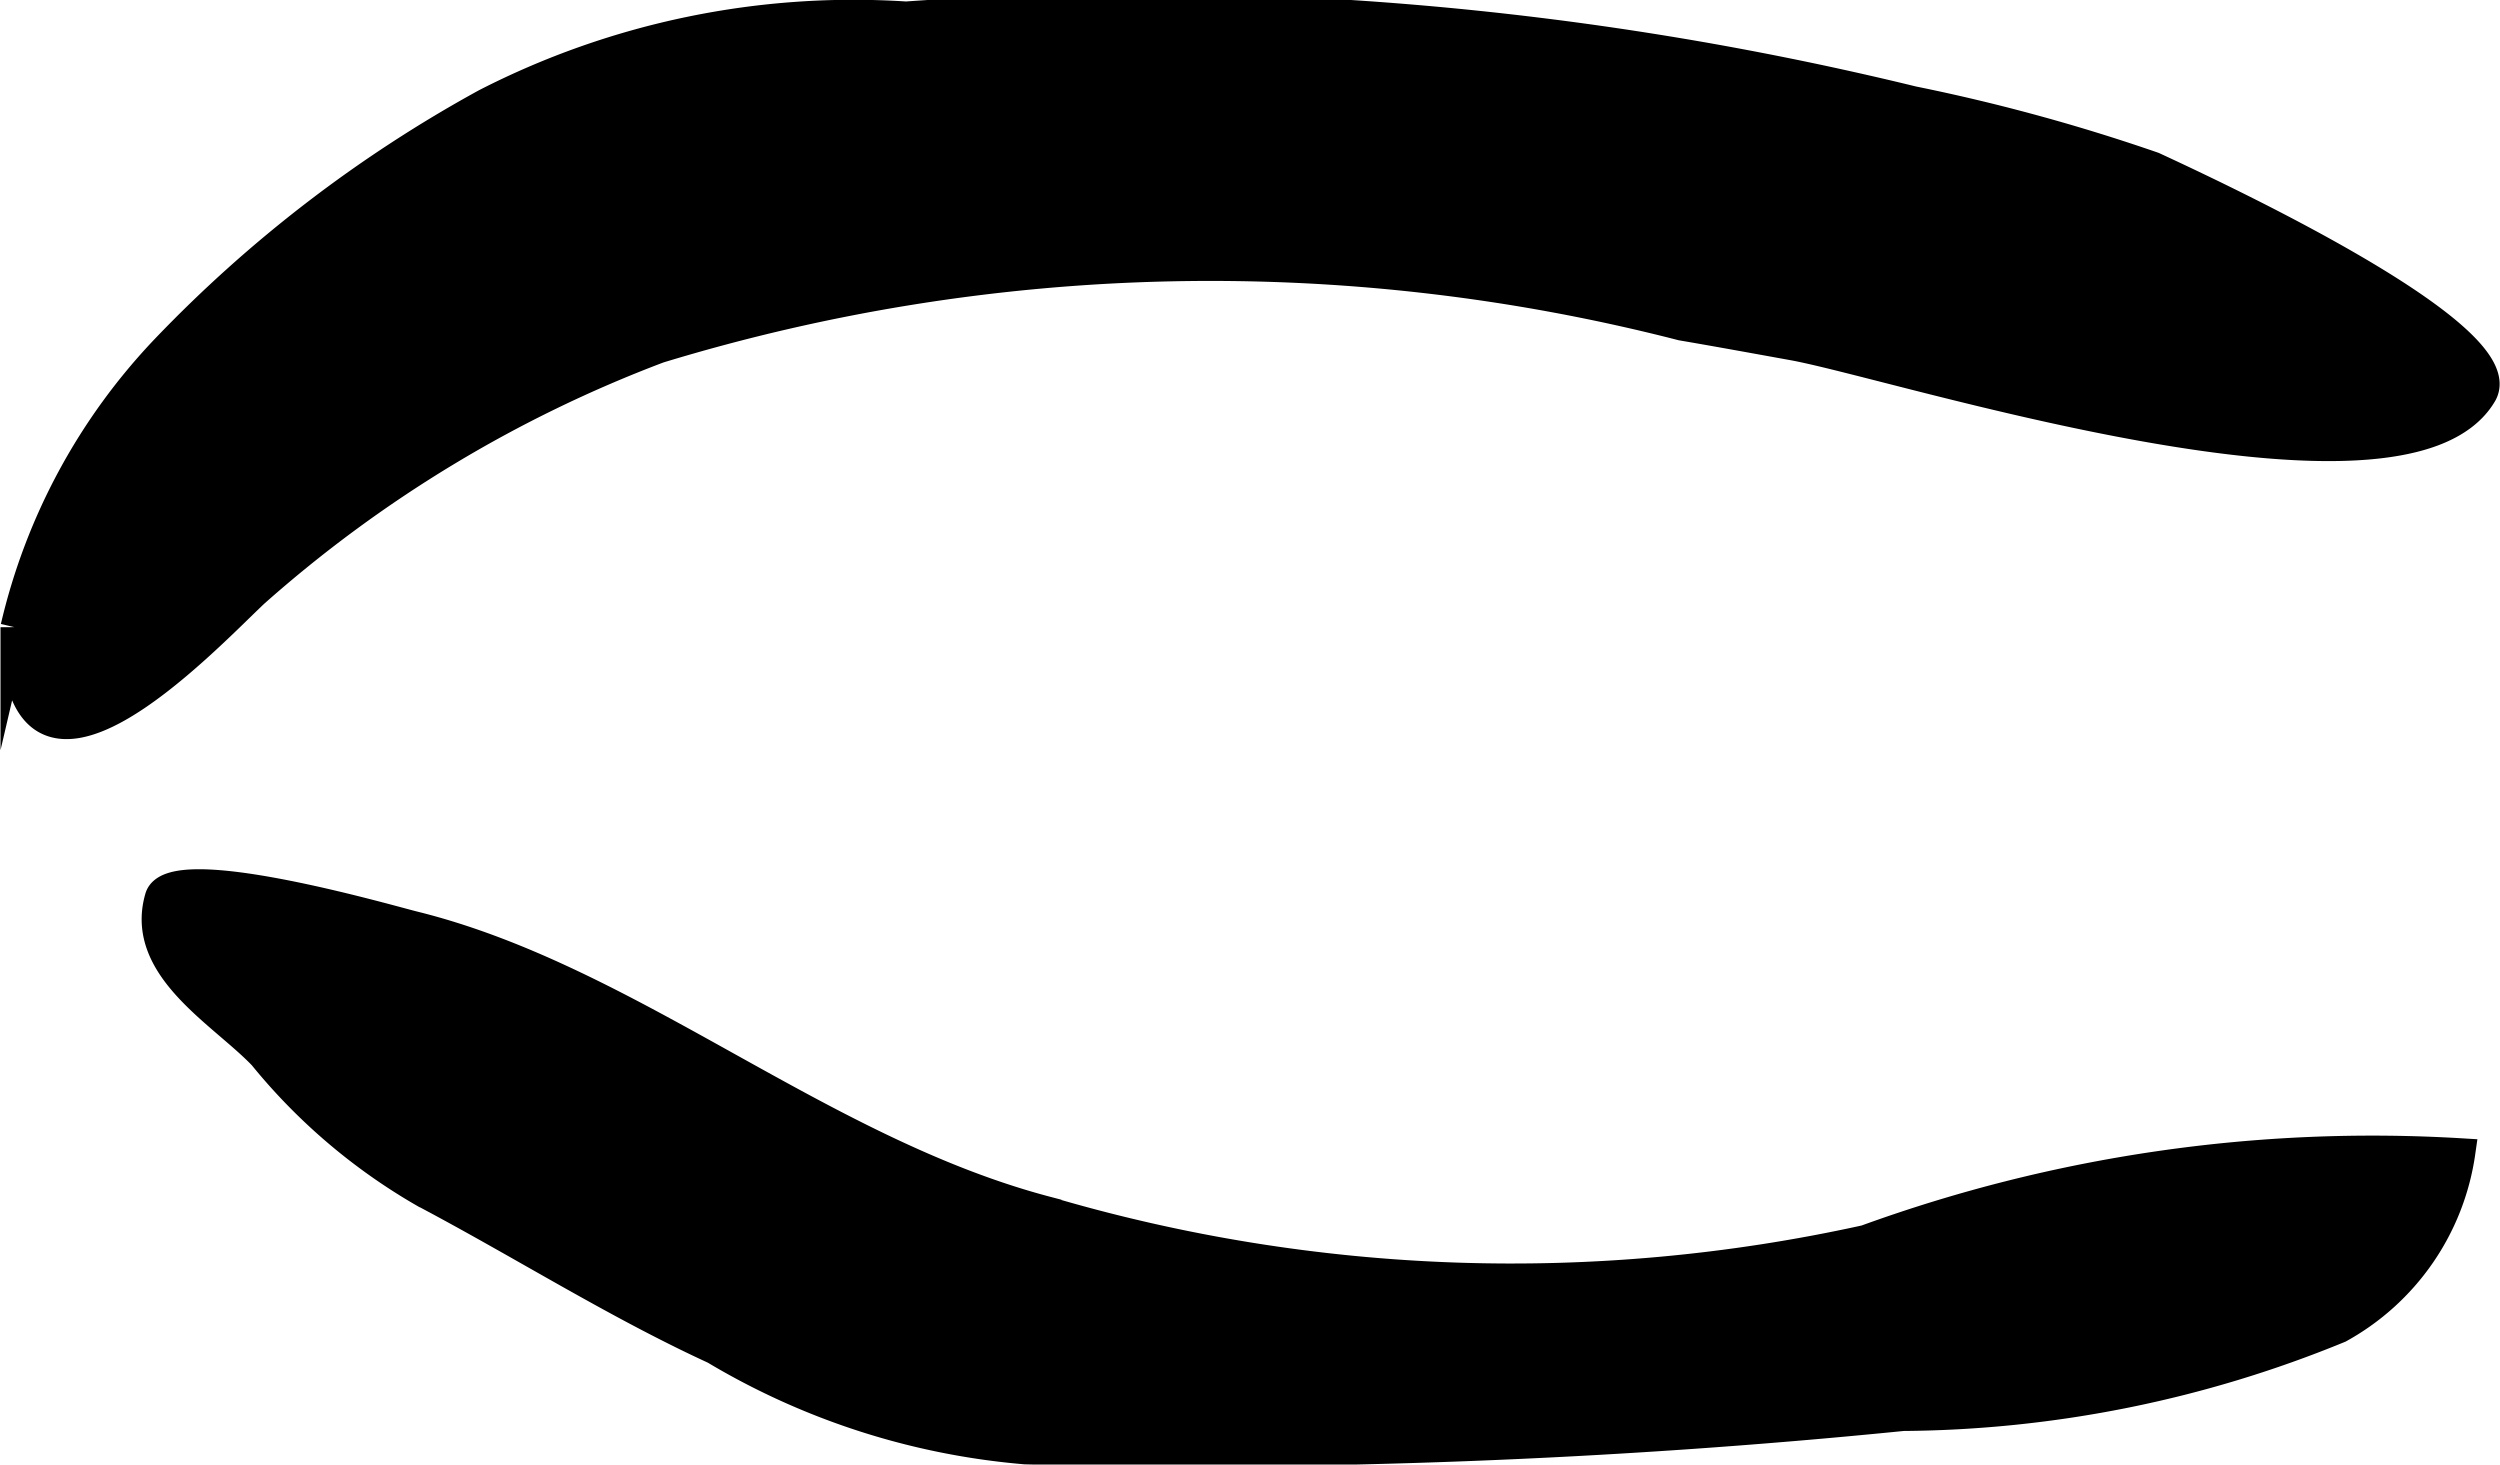 <?xml version="1.0" encoding="UTF-8"?>
<svg xmlns="http://www.w3.org/2000/svg"
     version="1.1"
     width="4.679mm"
     height="2.741mm"
     viewBox="0 0 13.262 7.771">
   <defs>
      <style type="text/css"><![CDATA[
      .a {
        stroke: #000;
        stroke-miterlimit: 10;
        stroke-width: 0.15px;
        fill-rule: evenodd;
      }
    ]]></style>
   </defs>
   <path class="a"
         d="M12.412,7.051a6.206,6.206,0,0,1-2.316.467,37.688,37.688,0,0,1-4.658.177,3.842,3.842,0,0,1-1.649-.531c-.524-.241-1.022-.557-1.544-.833a3.09,3.09,0,0,1-.854-.728c-.217-.227-.658-.467-.549-.841.065-.219,1.202.11,1.349.147,1.155.285,2.156,1.198,3.365,1.515a8.718,8.718,0,0,0,4.341.151,7.862,7.862,0,0,1,3.161-.46A1.275,1.275,0,0,1,12.412,7.051Z"/>
   <path class="a"
         d="M8.921,1.732a10.033,10.033,0,0,0-5.426.12,6.902,6.902,0,0,0-2.144,1.295c-.27.254-1.27,1.327-1.275.181a3.191,3.191,0,0,1,.799-1.479A7.024,7.024,0,0,1,2.577.544a4.282,4.282,0,0,1,2.229-.461A17.324,17.324,0,0,1,10.148.532a9.945,9.945,0,0,1,1.277.349c.308.143,1.933.897,1.747,1.211-.424.715-3.107-.155-3.662-.255C9.316,1.802,9.12,1.766,8.921,1.732Z"/>
</svg>
